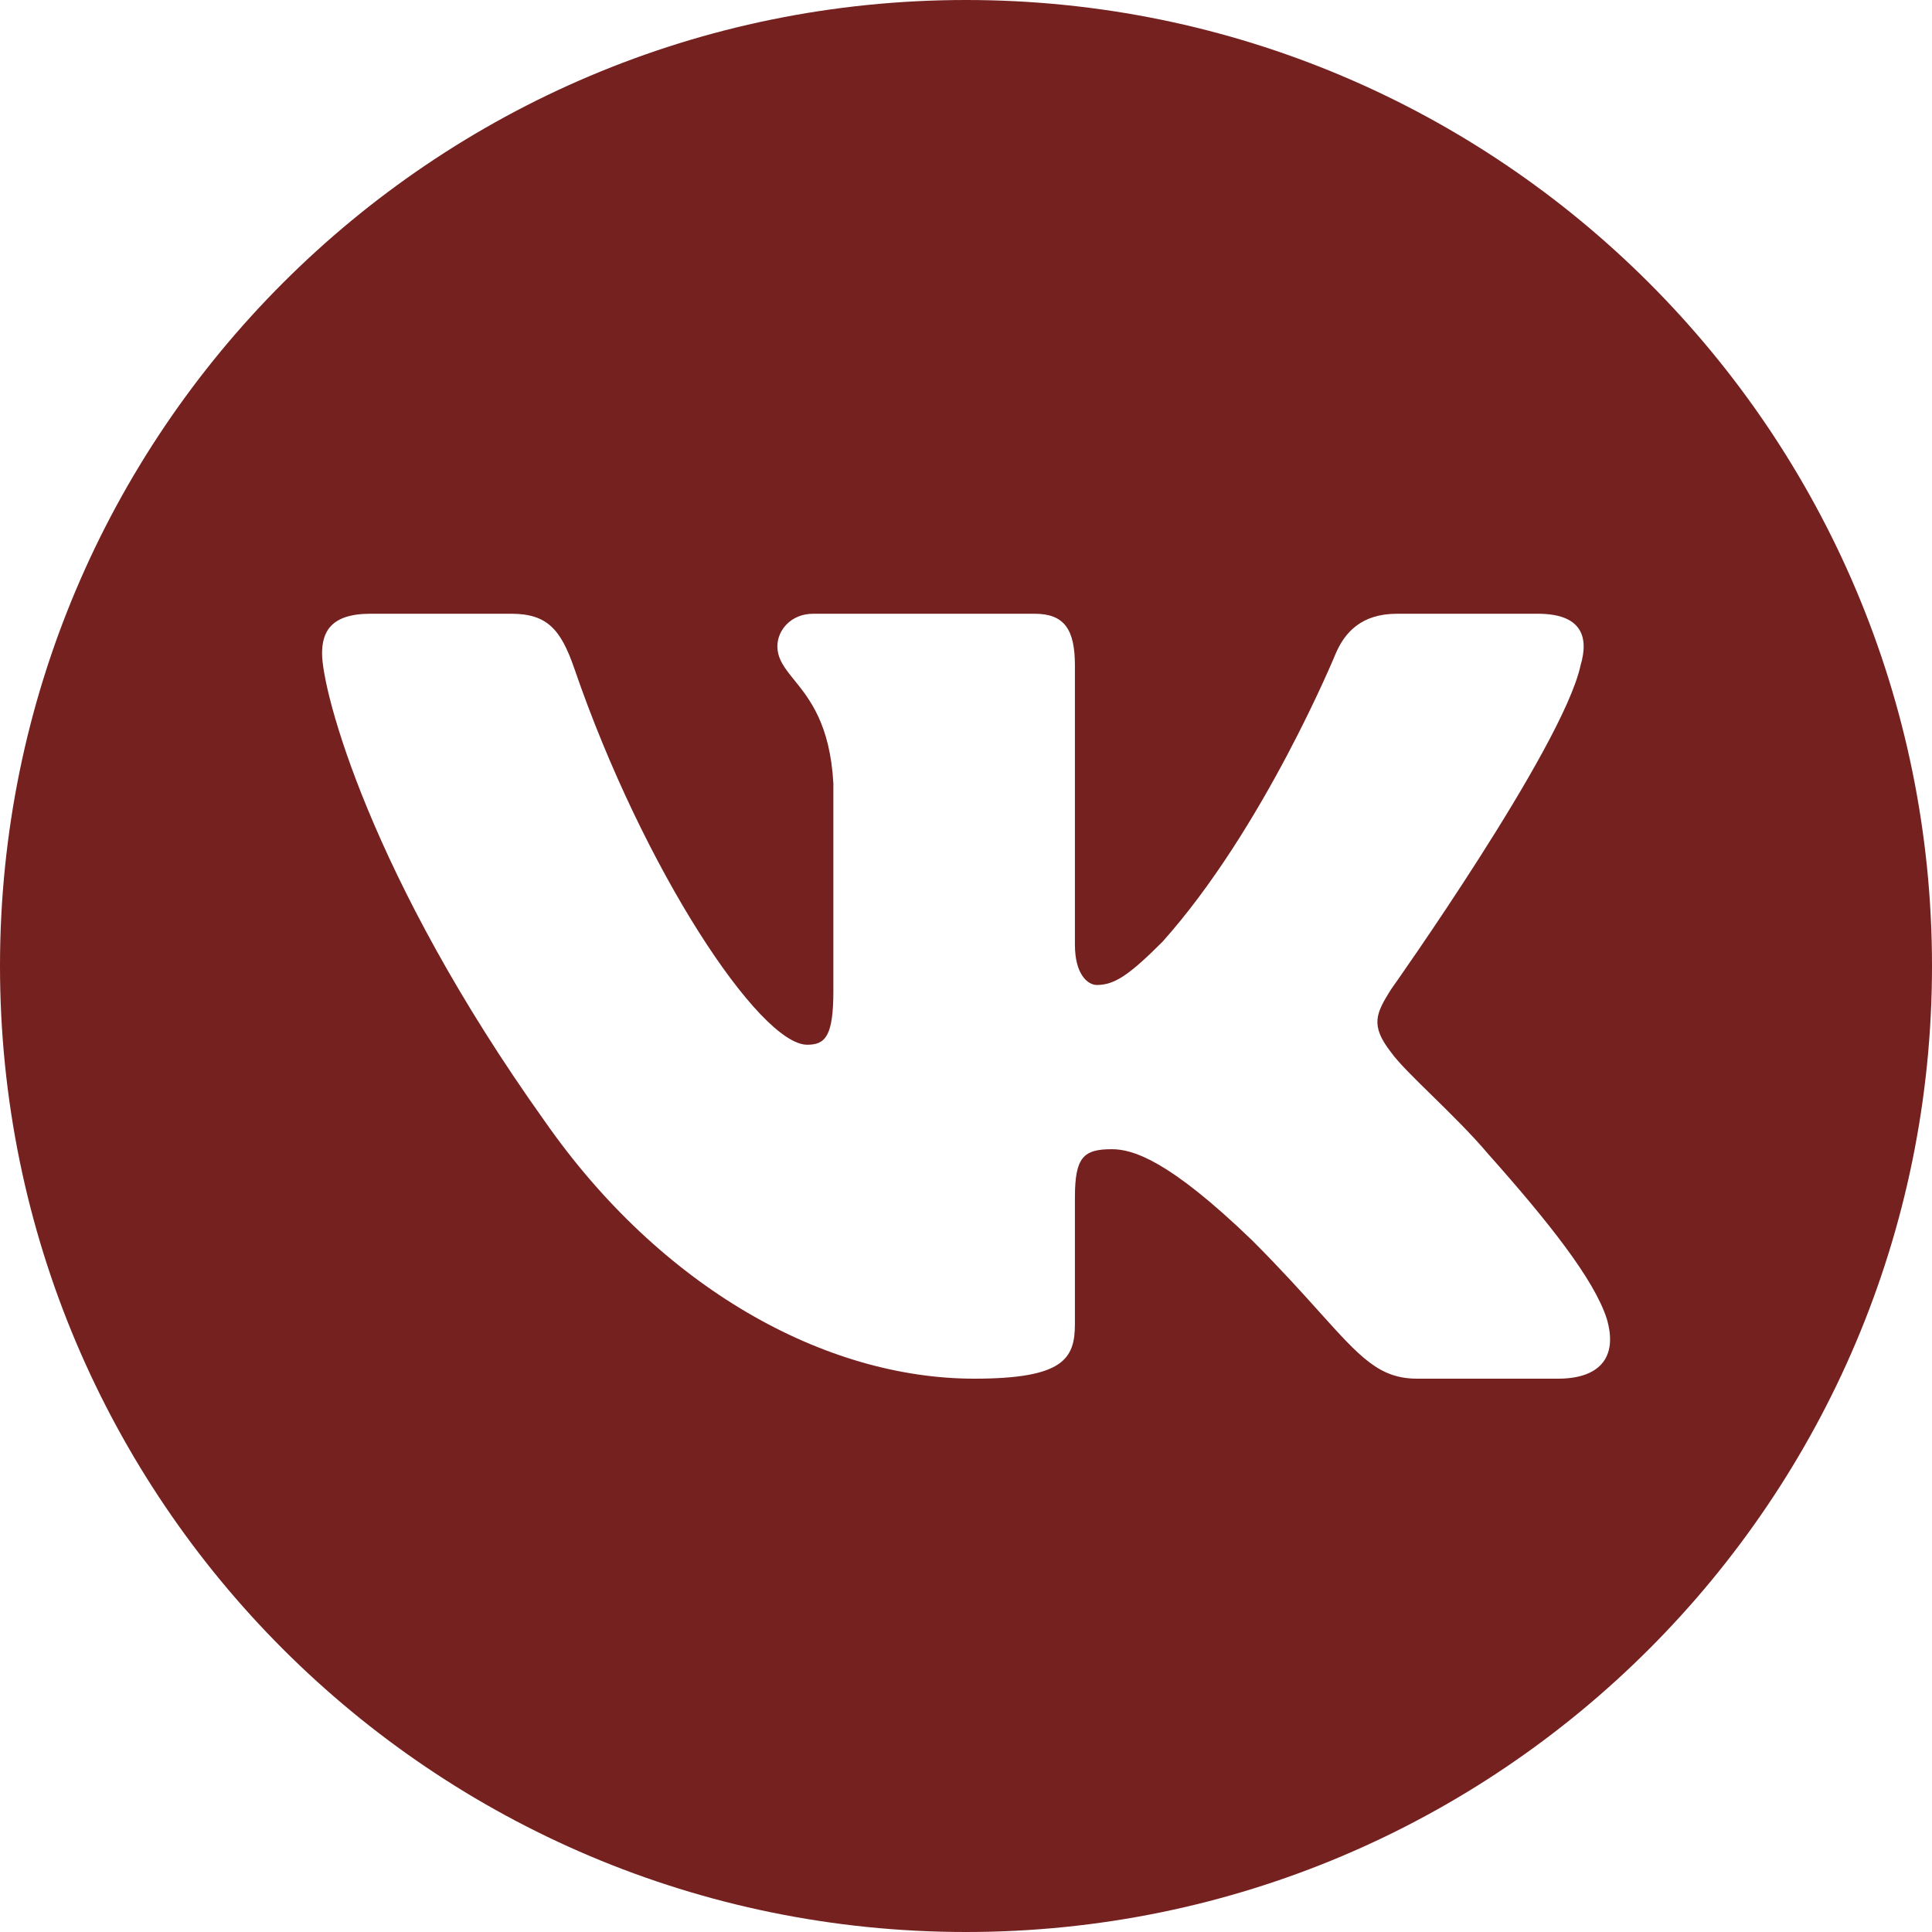 <?xml version="1.0" encoding="UTF-8"?> <svg xmlns="http://www.w3.org/2000/svg" width="40" height="40" viewBox="0 0 40 40" fill="none"> <g clip-path="url(#clip0_268_1330)"> <path fill-rule="evenodd" clip-rule="evenodd" d="M20 0C8.954 0 0 8.954 0 20C0 31.046 8.954 40 20 40C31.046 40 40 31.046 40 20C40 8.954 31.046 0 20 0ZM31.84 12.707C32.723 12.707 32.908 13.161 32.723 13.779V13.78C32.352 15.48 28.798 20.487 28.798 20.487C28.488 20.981 28.365 21.228 28.798 21.784C28.95 21.998 29.275 22.316 29.647 22.68C30.029 23.055 30.462 23.479 30.806 23.886C32.06 25.296 33.004 26.485 33.267 27.305C33.508 28.127 33.091 28.544 32.257 28.544H29.34C28.559 28.544 28.165 28.106 27.315 27.161C26.955 26.76 26.512 26.268 25.923 25.679C24.192 24.01 23.451 23.793 23.018 23.793C22.431 23.793 22.255 23.96 22.255 24.793V27.409C22.255 28.127 22.026 28.544 20.171 28.544C17.08 28.544 13.684 26.667 11.273 23.206C7.657 18.137 6.668 14.305 6.668 13.532C6.668 13.099 6.835 12.707 7.668 12.707H10.586C11.331 12.707 11.612 13.033 11.891 13.841C13.318 17.997 15.724 21.63 16.713 21.63C17.084 21.63 17.254 21.459 17.254 20.517V16.221C17.187 14.998 16.76 14.469 16.443 14.078C16.248 13.836 16.095 13.646 16.095 13.378C16.095 13.051 16.374 12.707 16.837 12.707H21.421C22.04 12.707 22.255 13.037 22.255 13.779V19.559C22.255 20.177 22.523 20.393 22.709 20.393C23.08 20.393 23.389 20.177 24.069 19.497C26.17 17.148 27.654 13.532 27.654 13.532C27.84 13.099 28.181 12.707 28.923 12.707H31.84Z" fill="#742120"></path> </g> <defs> <clipPath id="clip0_268_1330"> <rect width="40" height="40" fill="white"></rect> </clipPath> </defs> </svg> 